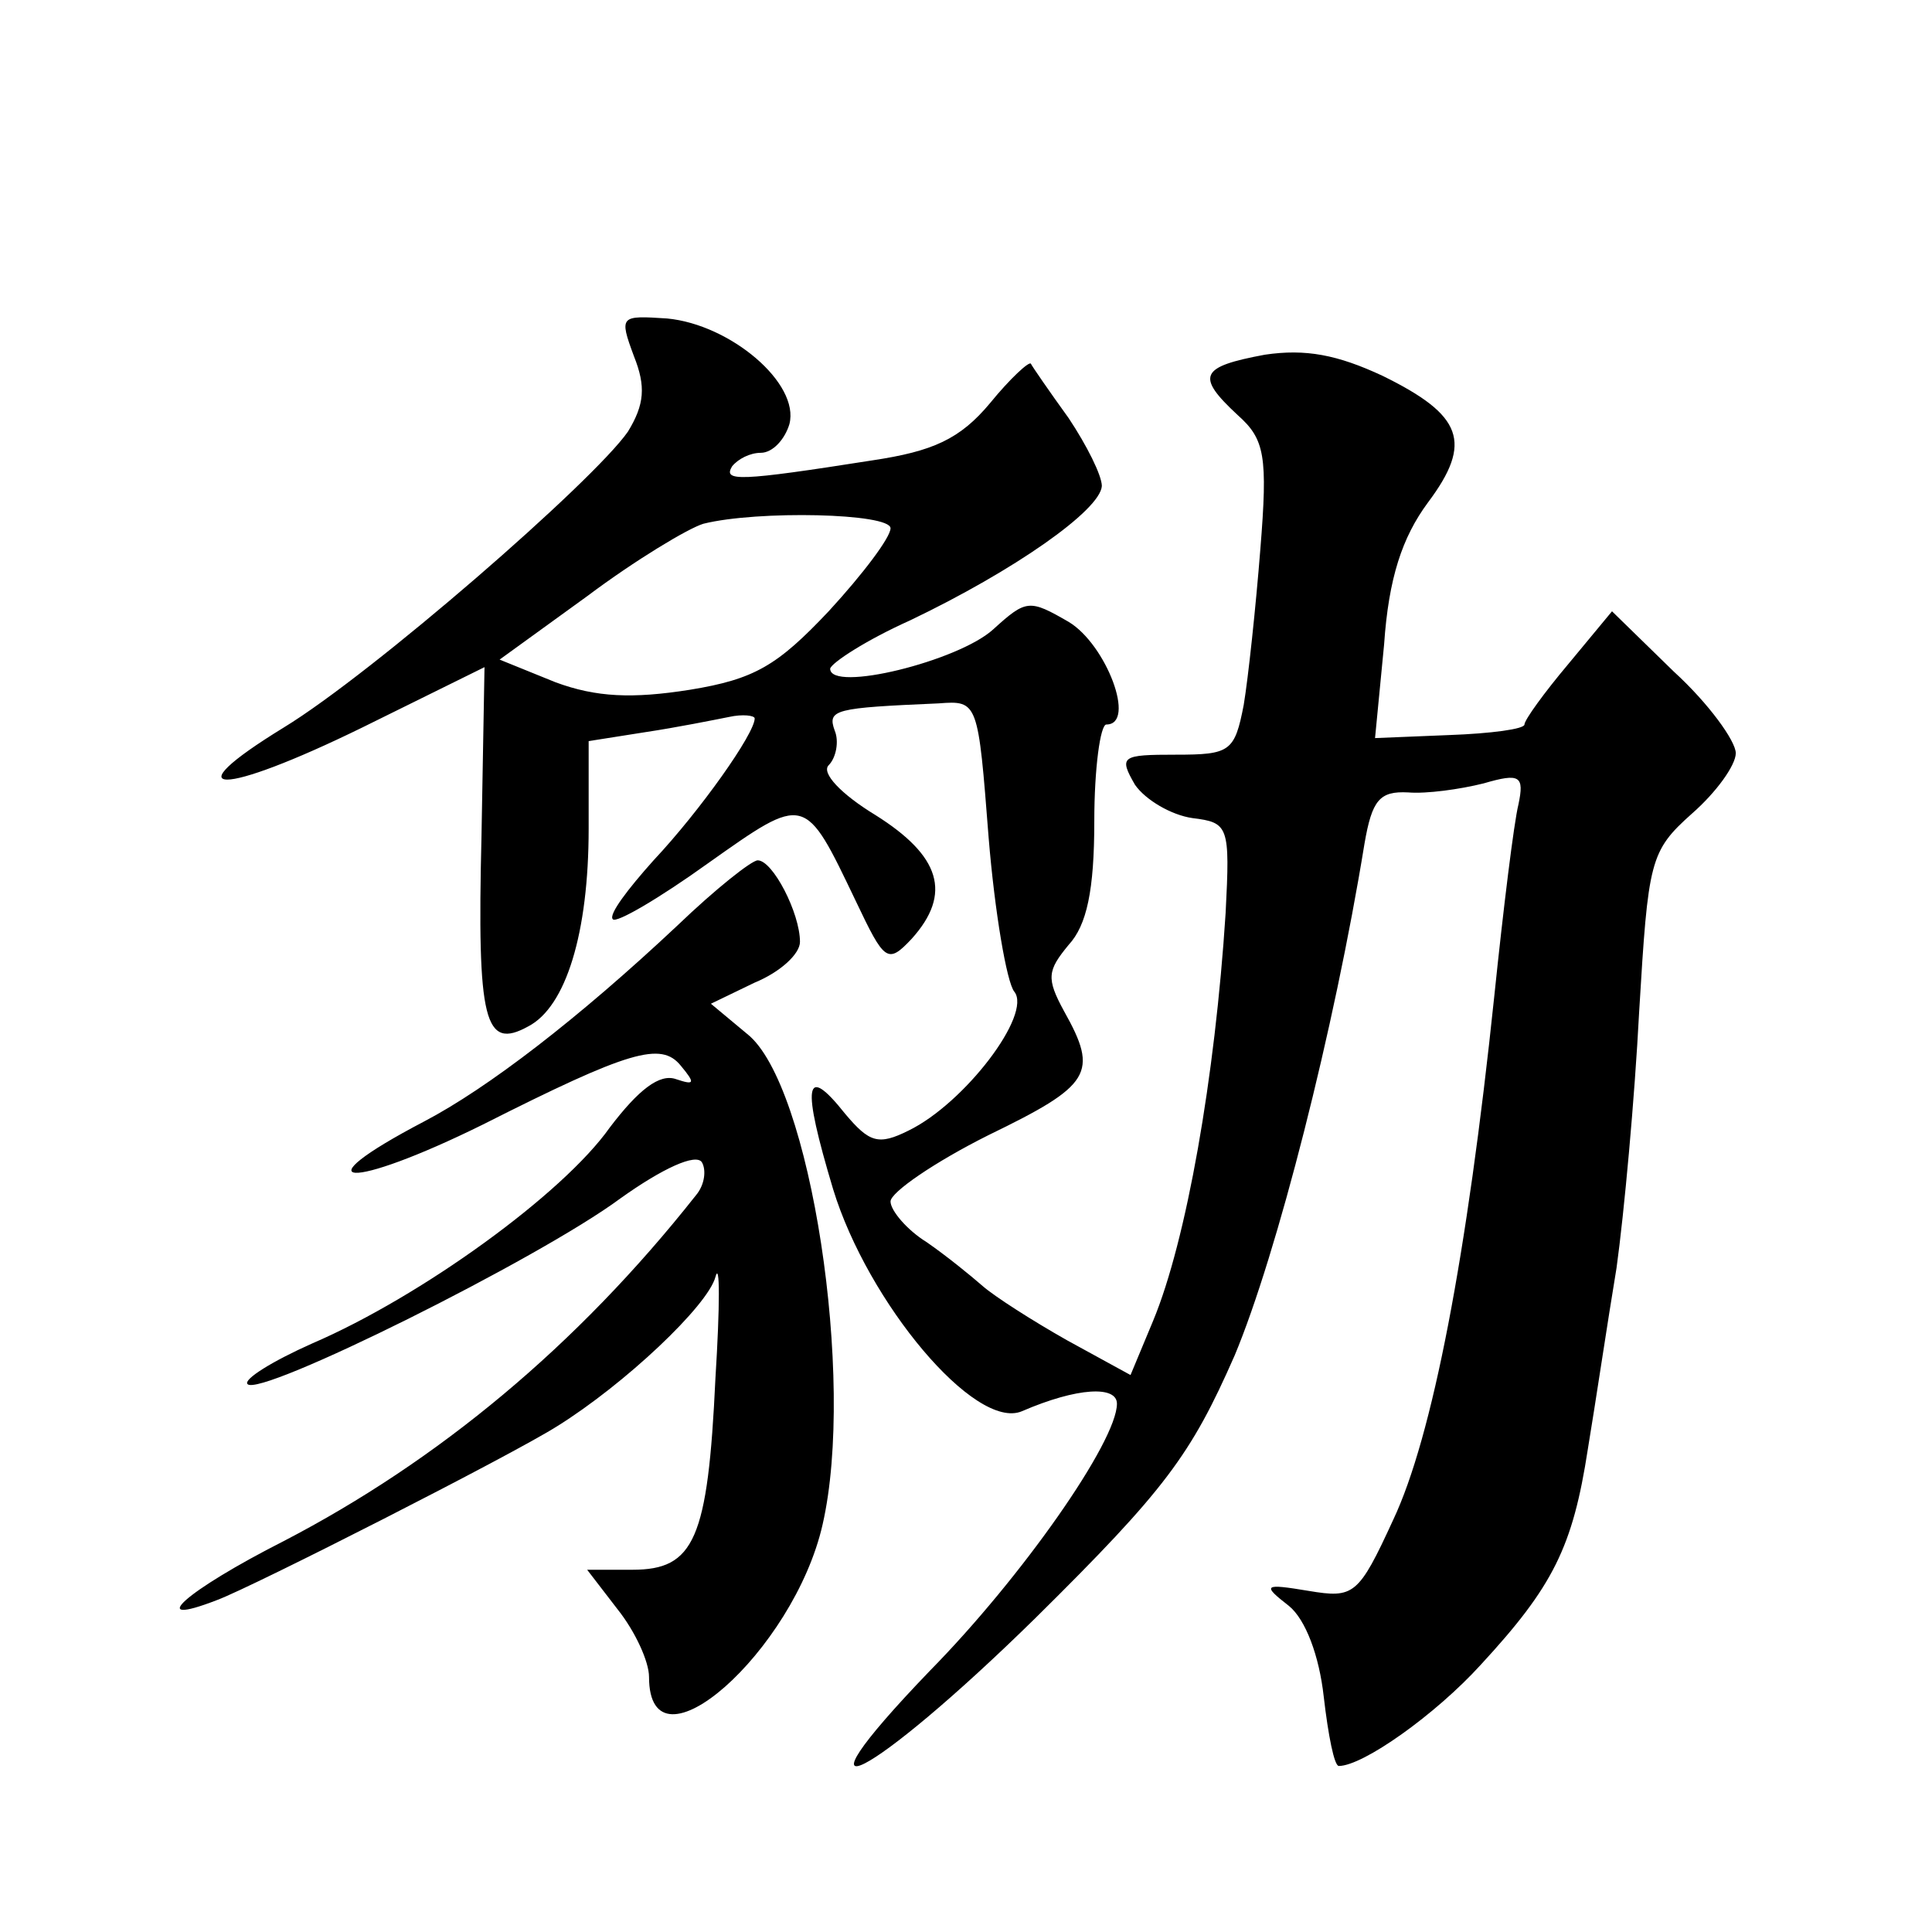 <?xml version="1.0" standalone="no"?>
<!DOCTYPE svg PUBLIC "-//W3C//DTD SVG 20010904//EN"
 "http://www.w3.org/TR/2001/REC-SVG-20010904/DTD/svg10.dtd">
<svg version="1.0" xmlns="http://www.w3.org/2000/svg"
 width="128pt" height="128pt" viewBox="0 0 128 128"
 preserveAspectRatio="xMidYMid meet">
<g transform="translate(0,128) scale(0.1,-0.1)"
fill="#0" stroke="none">
<path d="M420 1044 c8 -20 7 -32 -4 -50 -23 -33 -169 -160 -228 -196 -75 -46 -42
-46 52 0 l81 40 -2 -112 c-3 -123 2 -142 31 -126 25 13 40 62 40 131 l0 58 38 6
c20 3 45 8 55 10 9 2 17 1 17 -1 0 -10 -36 -61 -67 -94 -17 -19 -30 -36 -27 -39
2 -3 31 14 63 37 65 46 64 46 98 -25 19 -40 21 -42 37 -25 27 30 19 55 -24 82 -23
14 -36 28 -31 33 5 5 7 16 4 23 -5 14 0 15 69 18 26 2 26 1 33 -89 4 -49 12 -96
17 -102 12 -15 -33 -74 -70 -92 -20 -10 -26 -8 -42 11 -27 34 -29 20 -8 -50 23
-75 94 -160 125 -147 37 16 63 17 63 5 0 -25 -63 -115 -124 -177 -99 -103 -39 -72
70 35 86 85 103 108 132 174 28 67 66 216 86 339 5 29 10 35 29 34 12 -1 34 2 50
6 24 7 27 5 23 -14 -3 -12 -10 -69 -16 -127 -18 -172 -41 -292 -67 -347 -23 -50
-26 -52 -56 -47 -30 5 -31 4 -13 -10 11 -9 20 -33 23 -60 3 -26 7 -46 10 -46 16
0 64 34 94 67 48 52 61 78 71 143 5 30 13 84 19 120 5 36 12 112 15 170 6 100 7
106 35 131 16 14 29 32 29 40 0 8 -18 33 -41 54 l-41 40 -29 -35 c-16 -19 -29 -37
-29 -40 0 -3 -22 -6 -50 -7 l-49 -2 6 62 c3 44 12 71 29 94 30 40 23 58 -30 84
-30 14 -51 18 -78 14 -43 -8 -46 -14 -18 -40 18 -16 20 -27 15 -89 -3 -38 -8 -85
-11 -103 -6 -31 -9 -33 -45 -33 -36 0 -38 -1 -27 -20 7 -10 24 -20 38 -22 24 -3
25 -5 22 -63 -7 -109 -26 -217 -48 -270 l-15 -36 -42 23 c-23 13 -48 29 -56 36
-8 7 -24 20 -37 29 -13 8 -24 21 -24 27 0 6 29 26 65 44 68 33 73 41 50 82 -12
22 -11 27 3 44 12 13 17 36 17 82 0 35 4 64 8 64 20 0 0 53 -25 68 -26 15 -28 15
-50 -5 -23 -21 -108 -42 -108 -26 1 4 24 19 53 32 69 33 126 73 127 89 0 7 -10
27 -22 45 -13 18 -24 34 -25 36 -1 2 -14 -10 -27 -26 -20 -24 -38 -32 -78 -38 -89
-14 -99 -14 -93 -4 4 5 12 9 19 9 8 0 16 9 19 19 7 27 -39 66 -81 70 -31 2 -32
2 -22 -25z m170 -114 c0 -6 -18 -30 -41 -55 -34 -36 -49 -45 -92 -52 -38 -6 -62
-5 -89 5 l-37 15 58 42 c32 24 67 45 77 48 36 9 124 7 124 -3z M449 667 c-66 -62
-126 -108 -168 -130 -84 -44 -50 -46 39 -2 97 49 118 55 131 39 10 -12 9 -13 -3
-9 -11 4 -25 -7 -44 -32 -31 -44 -125 -112 -197 -143 -27 -12 -46 -24 -43 -27 8
-9 193 83 247 123 28 20 50 30 54 24 3 -5 2 -15 -4 -22 -79 -100 -171 -176 -273
-229 -65 -33 -93 -58 -44 -39 24 9 195 96 225 115 45 28 100 80 105 99 3 11 3 -19
0 -67 -5 -107 -14 -127 -55 -127 l-30 0 20 -26 c12 -15 21 -35 21 -45 0 -68 96
17 115 101 22 96 -8 292 -50 325 l-24 20 29 14 c17 7 30 19 30 27 0 19 -18 54 -28
54 -4 0 -28 -19 -53 -43z"/>
</g>
</svg>
